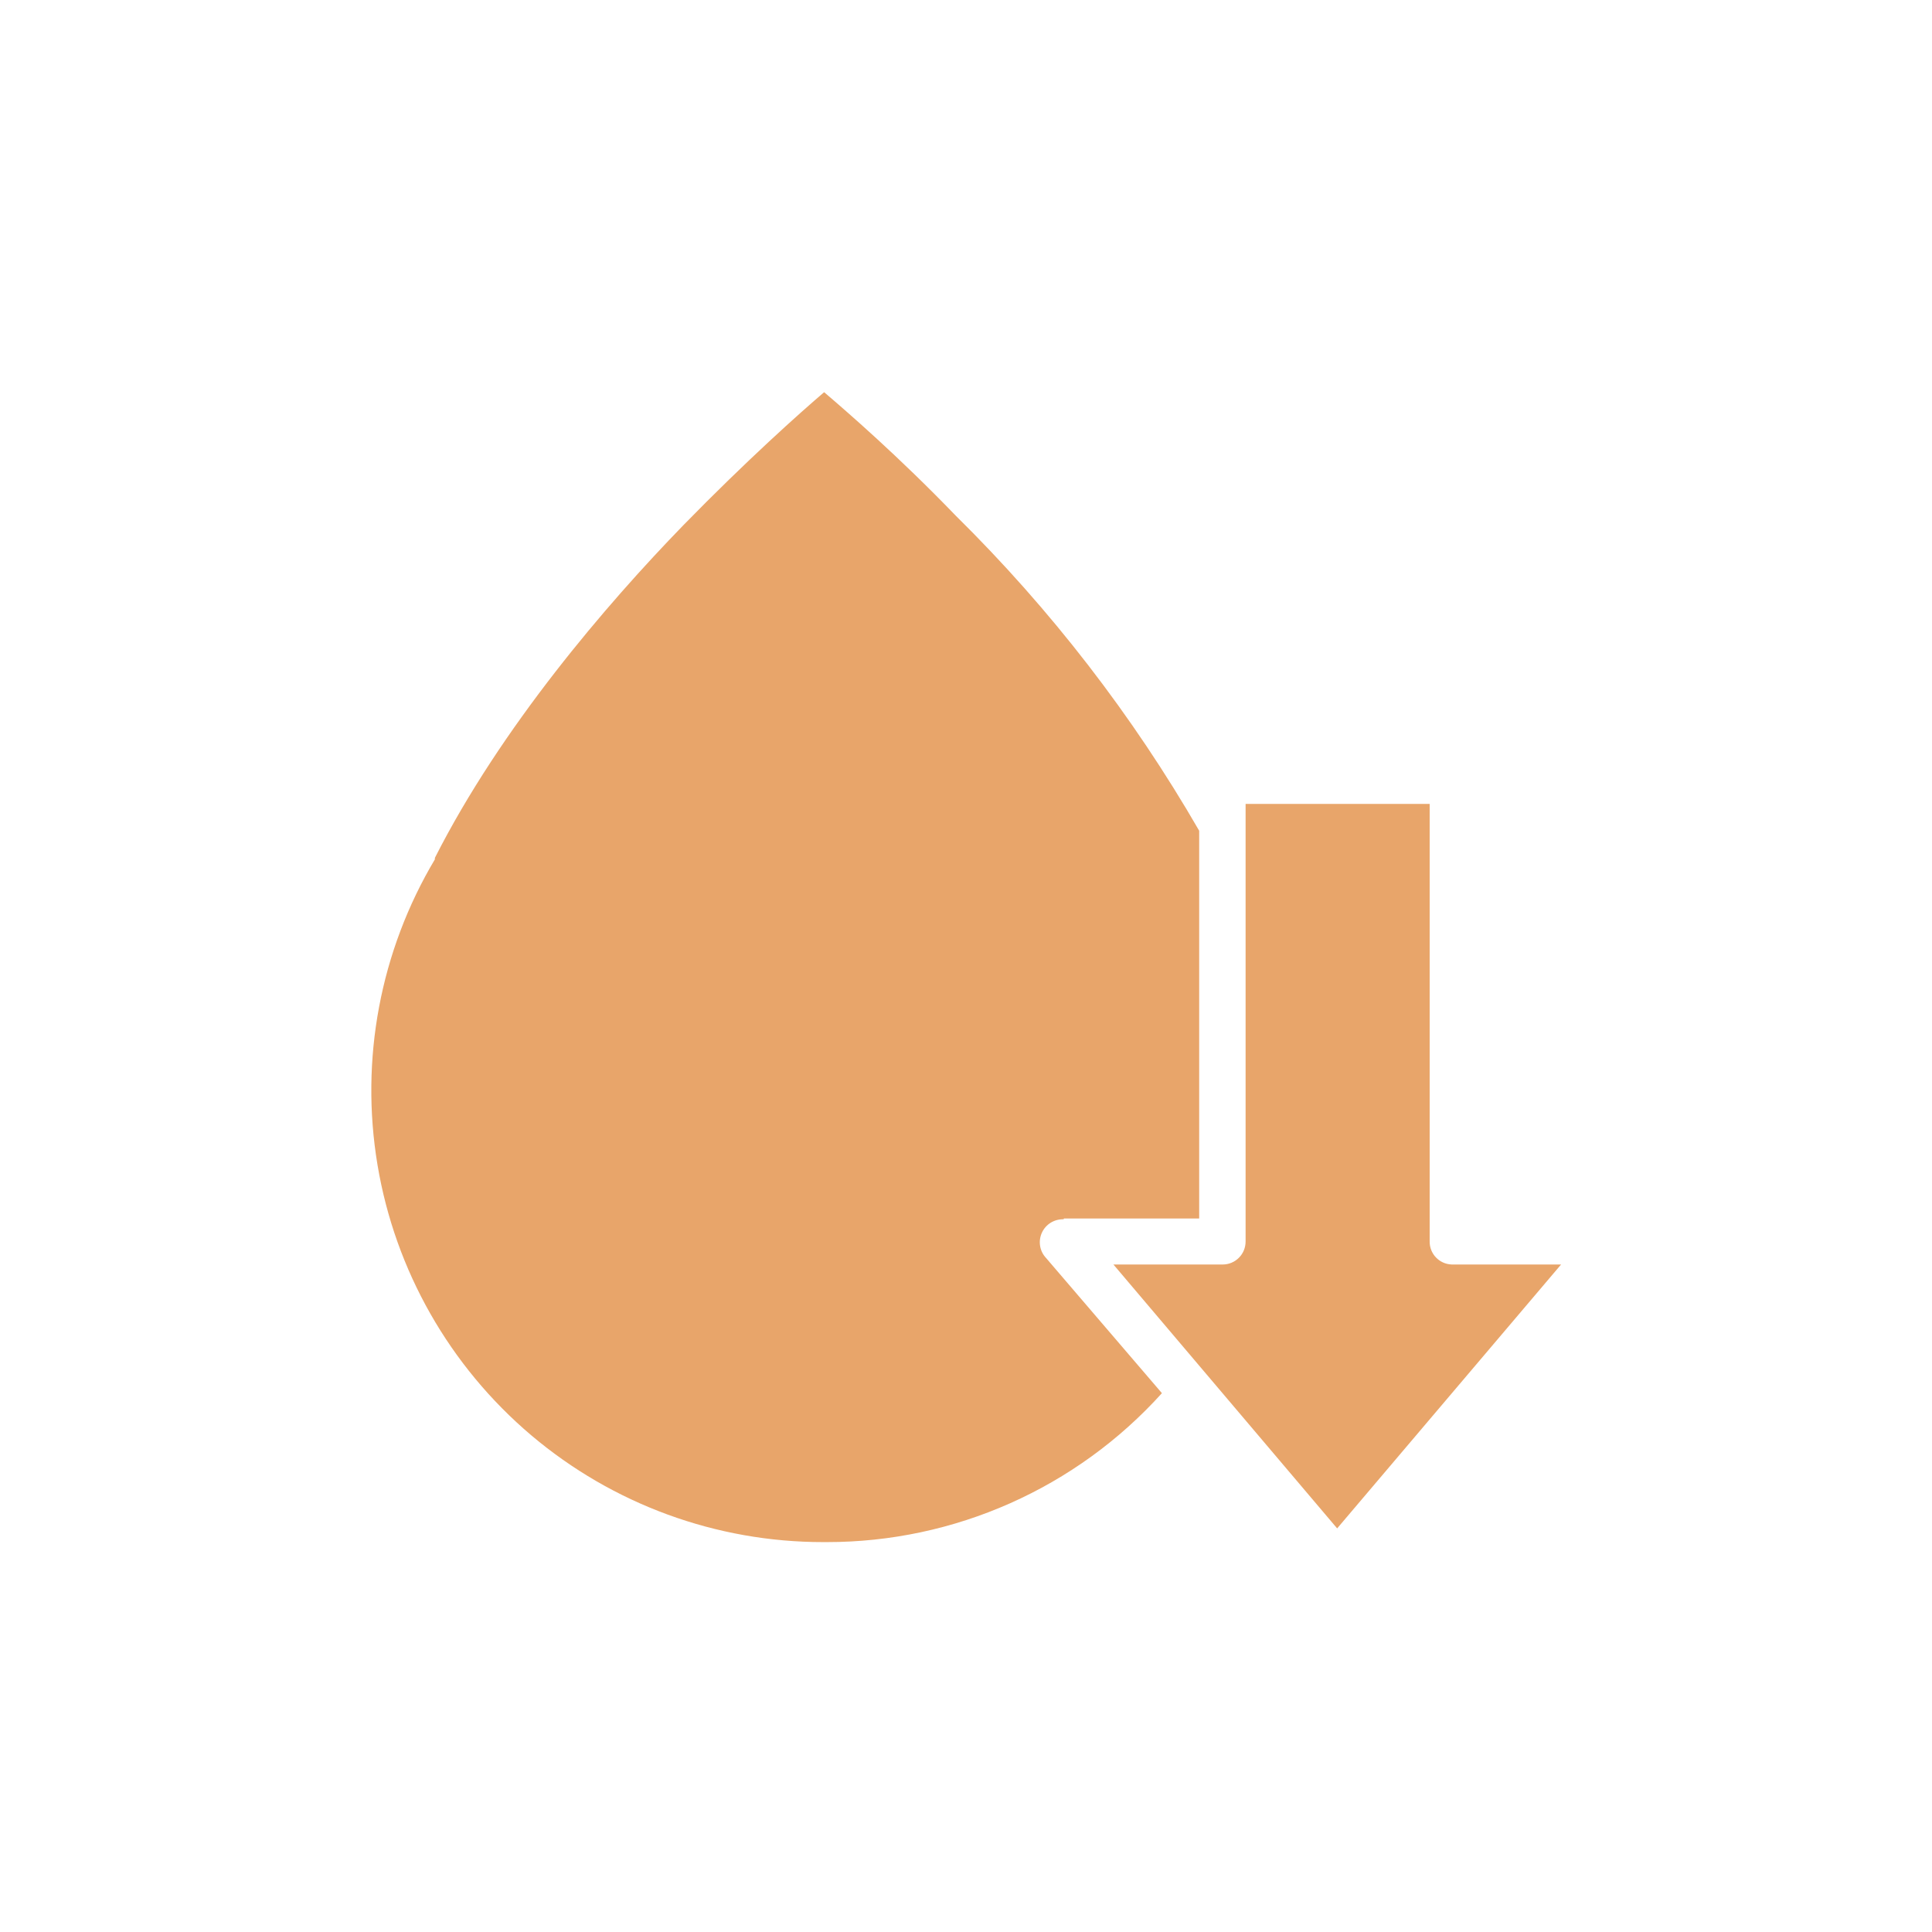 <?xml version="1.0" encoding="UTF-8"?>
<svg xmlns="http://www.w3.org/2000/svg" width="128pt" height="128pt" version="1.1" viewBox="0 0 128 128">
  <path d="m70.488 80.73h8.961v-25.691c-4.414-7.648-9.84-14.672-16.129-20.875-3.84-3.981-7.219-6.898-8.719-8.18-1.574 1.344-5.121 4.504-9.32 8.805-5.121 5.273-12.082 13.391-16.473 22.055h0.004c0.004 0.031 0.004 0.062 0 0.09-3.625 6.086-4.969 13.262-3.801 20.246 1.168 6.988 4.777 13.332 10.184 17.91 5.406 4.574 12.262 7.082 19.344 7.078h0.23c8.469 0.008 16.539-3.578 22.211-9.867l-7.68-8.961c-0.422-0.449-0.527-1.109-0.273-1.668s0.82-0.91 1.438-0.891z" fill="#e8a56a"></path>
  <path d="m88.59 101.26 14.836-17.484h-7.246c-0.82-0.027-1.469-0.703-1.461-1.523v-28.992h-12.195v28.992c0 0.402-0.156 0.789-0.441 1.074-0.281 0.285-0.668 0.449-1.07 0.449h-7.246z" fill="#e8a56a"></path>
</svg>

